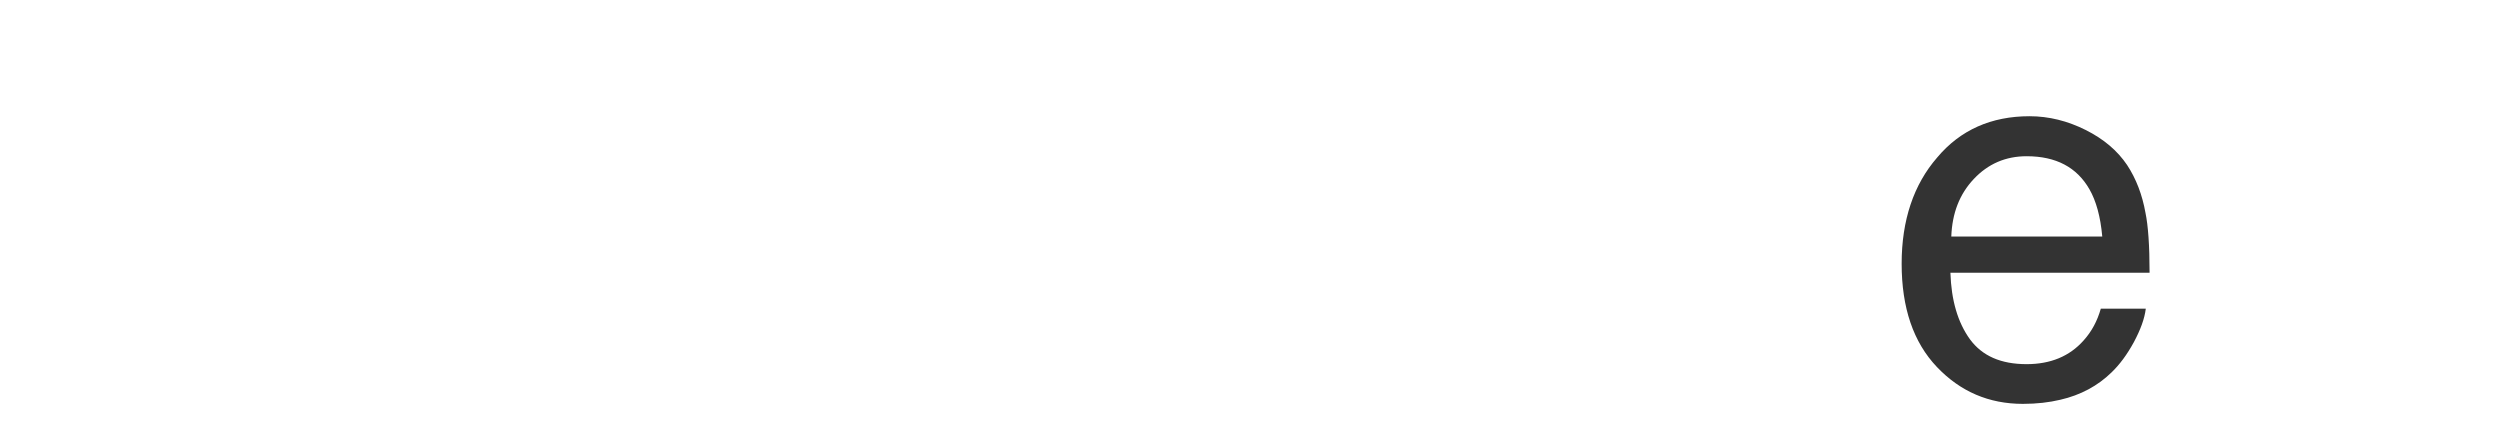 <?xml version="1.0" encoding="utf-8"?>
<!-- Generator: Adobe Illustrator 25.0.0, SVG Export Plug-In . SVG Version: 6.00 Build 0)  -->
<svg version="1.1" id="Capa_1" xmlns="http://www.w3.org/2000/svg" xmlns:xlink="http://www.w3.org/1999/xlink" x="0px" y="0px"
	 viewBox="0 0 856.1 144.6" style="enable-background:new 0 0 856.1 144.6;" xml:space="preserve">
<style type="text/css">
	.st0{fill:#333333;}
	.st1{fill:none;}
</style>
<path class="st0" d="M695,39.8c6.6,0,13,1.6,19.2,4.7c6.2,3.1,10.9,7.1,14.2,12c3.1,4.7,5.2,10.2,6.3,16.4
	c0.9,4.3,1.4,11.1,1.4,20.5h-68.2c0.3,9.4,2.5,17,6.7,22.8c4.2,5.7,10.6,8.5,19.4,8.5c8.2,0,14.7-2.7,19.5-8.1
	c2.8-3.1,4.7-6.7,5.9-10.9h15.4c-0.4,3.4-1.8,7.2-4.1,11.5c-2.3,4.2-4.8,7.6-7.6,10.3c-4.7,4.6-10.6,7.8-17.6,9.4
	c-3.8,0.9-8,1.4-12.8,1.4c-11.6,0-21.4-4.2-29.4-12.6c-8.1-8.5-12.1-20.3-12.1-35.4c0-14.9,4.1-27.1,12.2-36.4
	C671.3,44.5,681.9,39.8,695,39.8z M719.9,81c-0.6-6.8-2.1-12.2-4.4-16.2c-4.3-7.5-11.4-11.3-21.5-11.3c-7.2,0-13.2,2.6-18.1,7.8
	c-4.9,5.2-7.4,11.7-7.7,19.7H719.9z"/>
<rect y="0" class="st1" width="856.1" height="144.6"/>
</svg>
